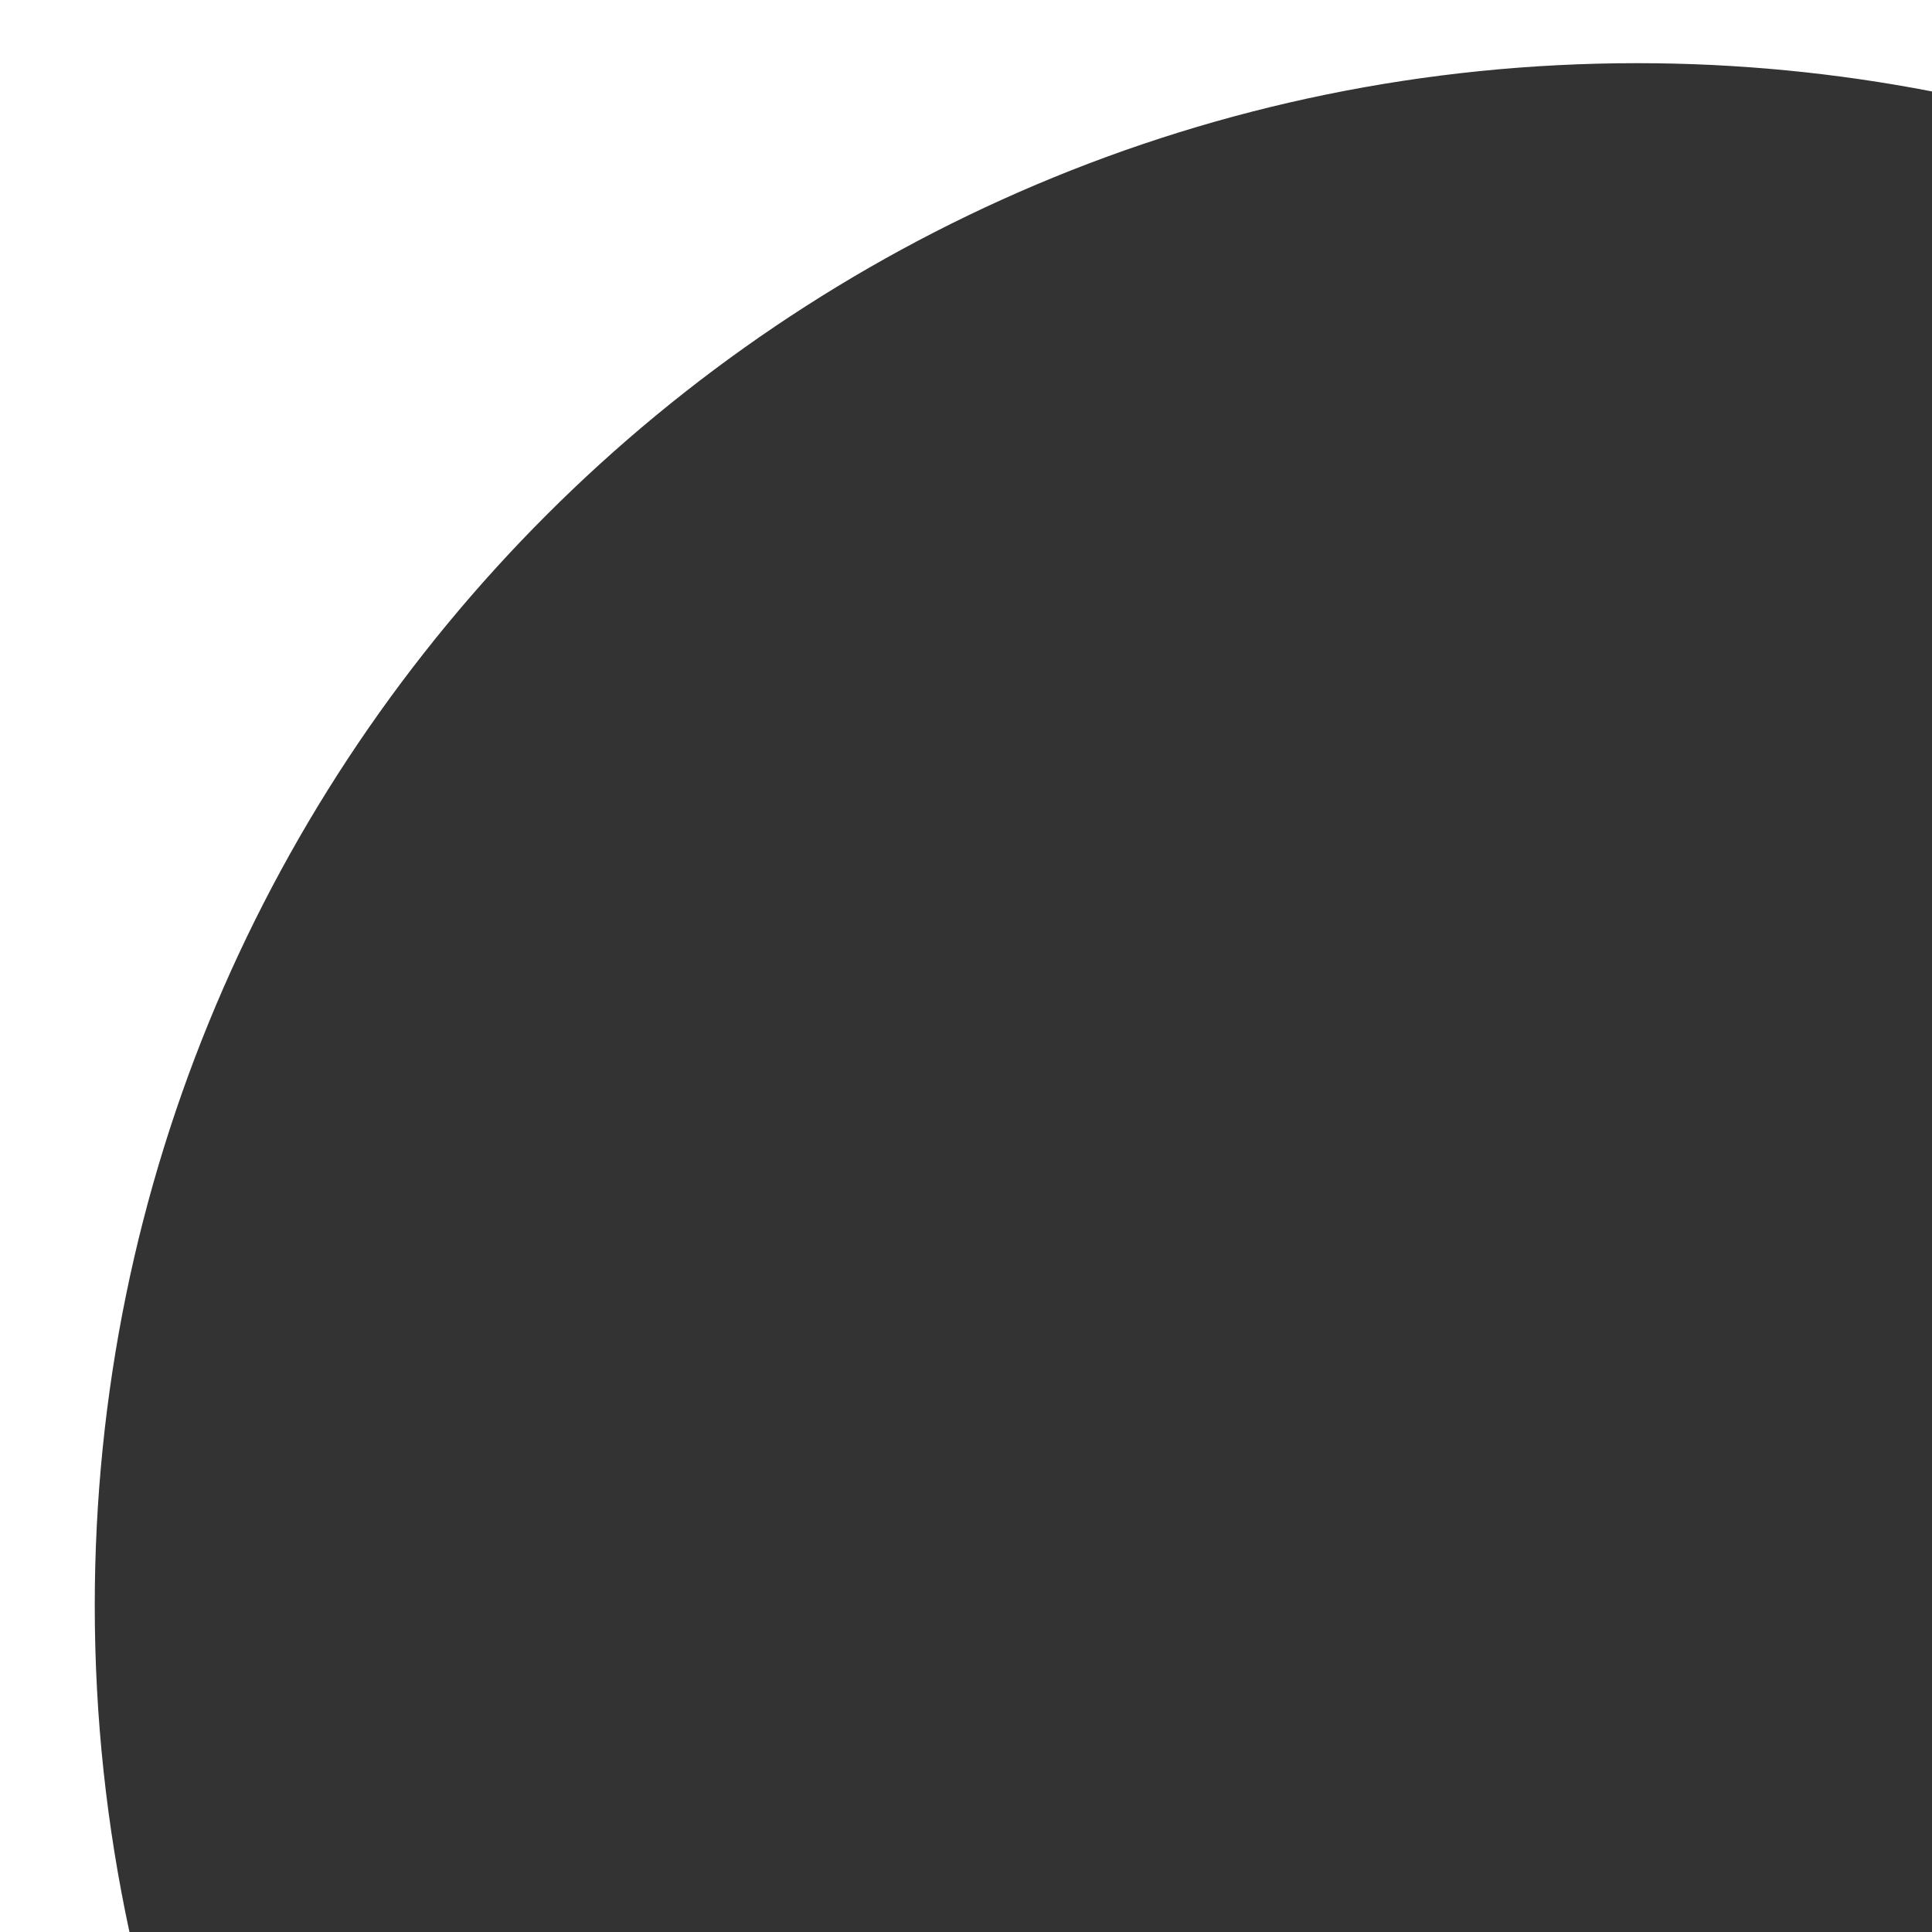 <?xml version="1.0" encoding="UTF-8"?>
<svg xmlns="http://www.w3.org/2000/svg" id="Livello_2" data-name="Livello 2" viewBox="0 0 367 367">
  <rect x="0" y="0" width="367" height="367" fill="#333333" stroke="none"/>
  <defs>
    <style>
      .cls-1 {
        fill: #fff;
      }
    </style>
  </defs>
  <g id="Livello_2-2" data-name="Livello 2">
    <path class="cls-1" d="M18,305C18,143.18,149.18,12,311,12c19.15,0,37.87,1.86,56,5.37V0H0v367h24.59c-4.31-19.99-6.59-40.72-6.59-62Z"></path>
  </g>
</svg>
